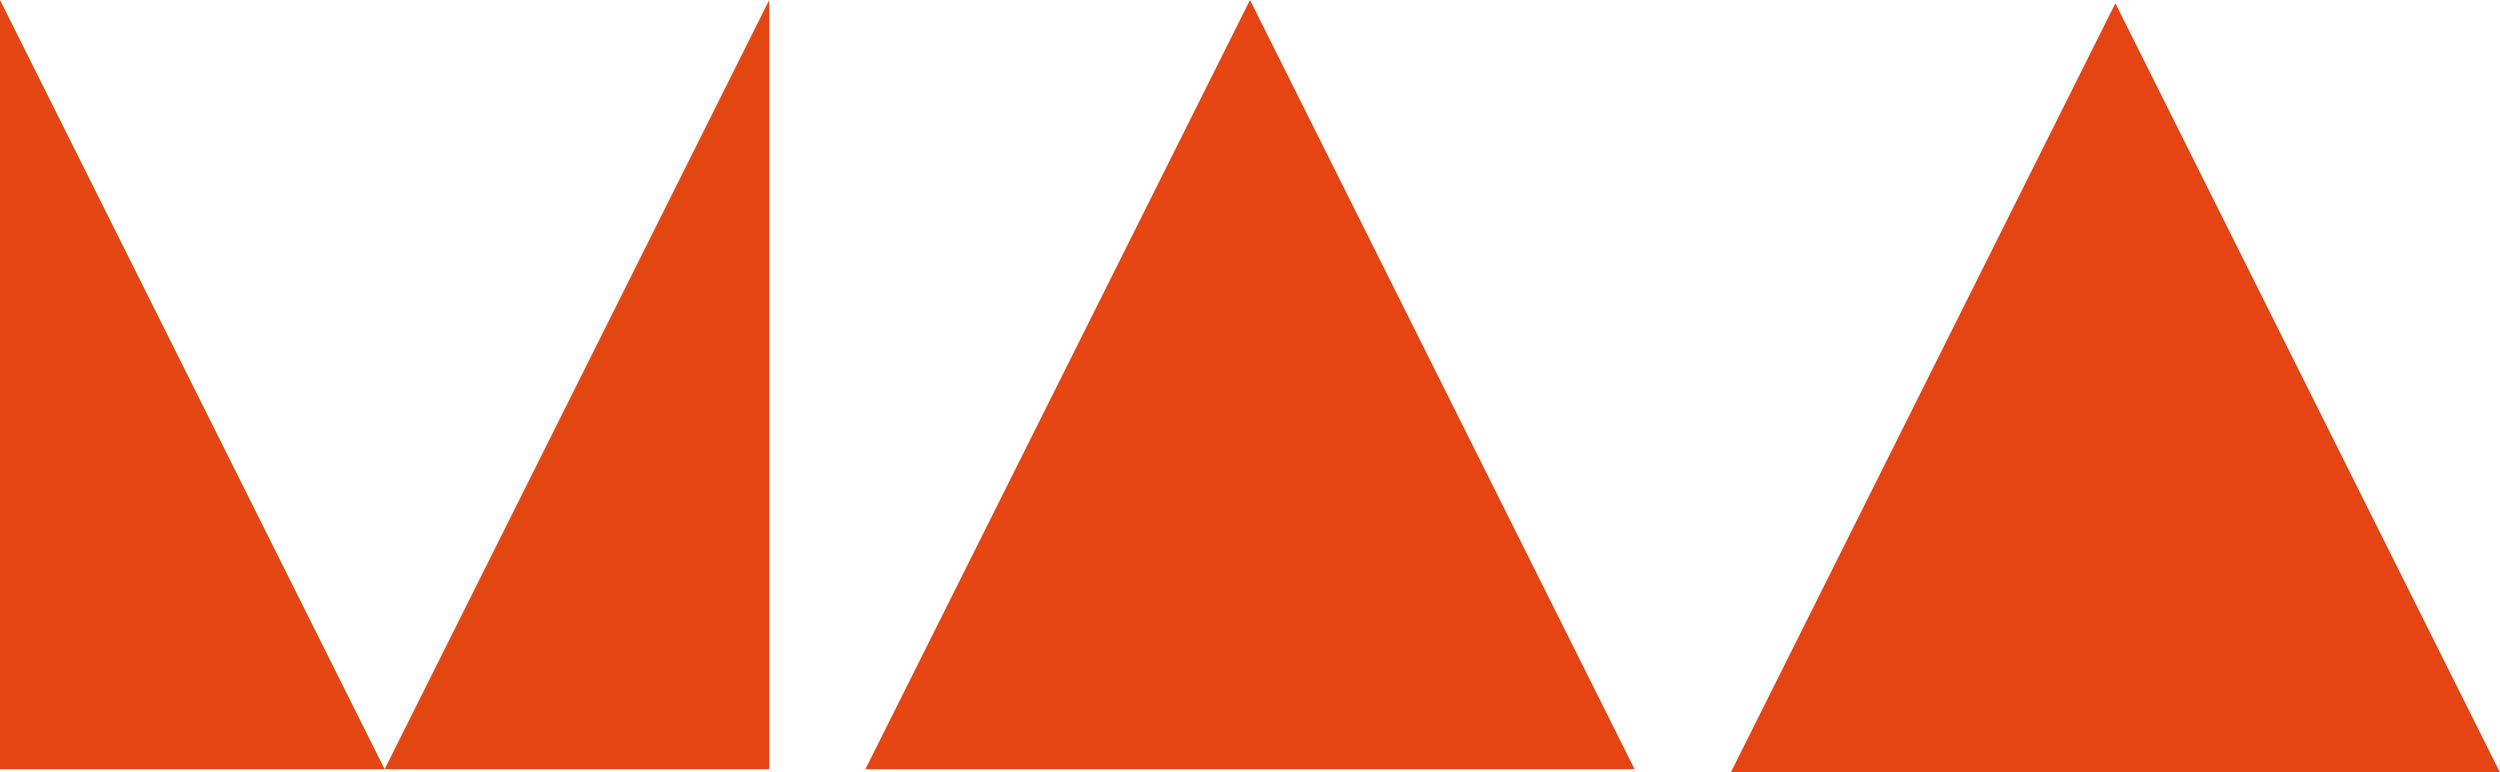 <?xml version="1.0" encoding="UTF-8"?><svg id="_레이어_2" xmlns="http://www.w3.org/2000/svg" viewBox="0 0 130 40.17"><g id="_레이어_1-2"><polygon points="0 0 0 40 20 40 0 0" style="fill:#e54413; stroke-width:0px;"/><polygon points="20 40 40 0 40 40 20 40" style="fill:#e54413; stroke-width:0px;"/><polygon points="45 40 65 0 85 40 45 40" style="fill:#e54413; stroke-width:0px;"/><polygon points="130 40.17 110 .17 90 40.17 130 40.17" style="fill:#e54413; stroke-width:0px;"/></g></svg>